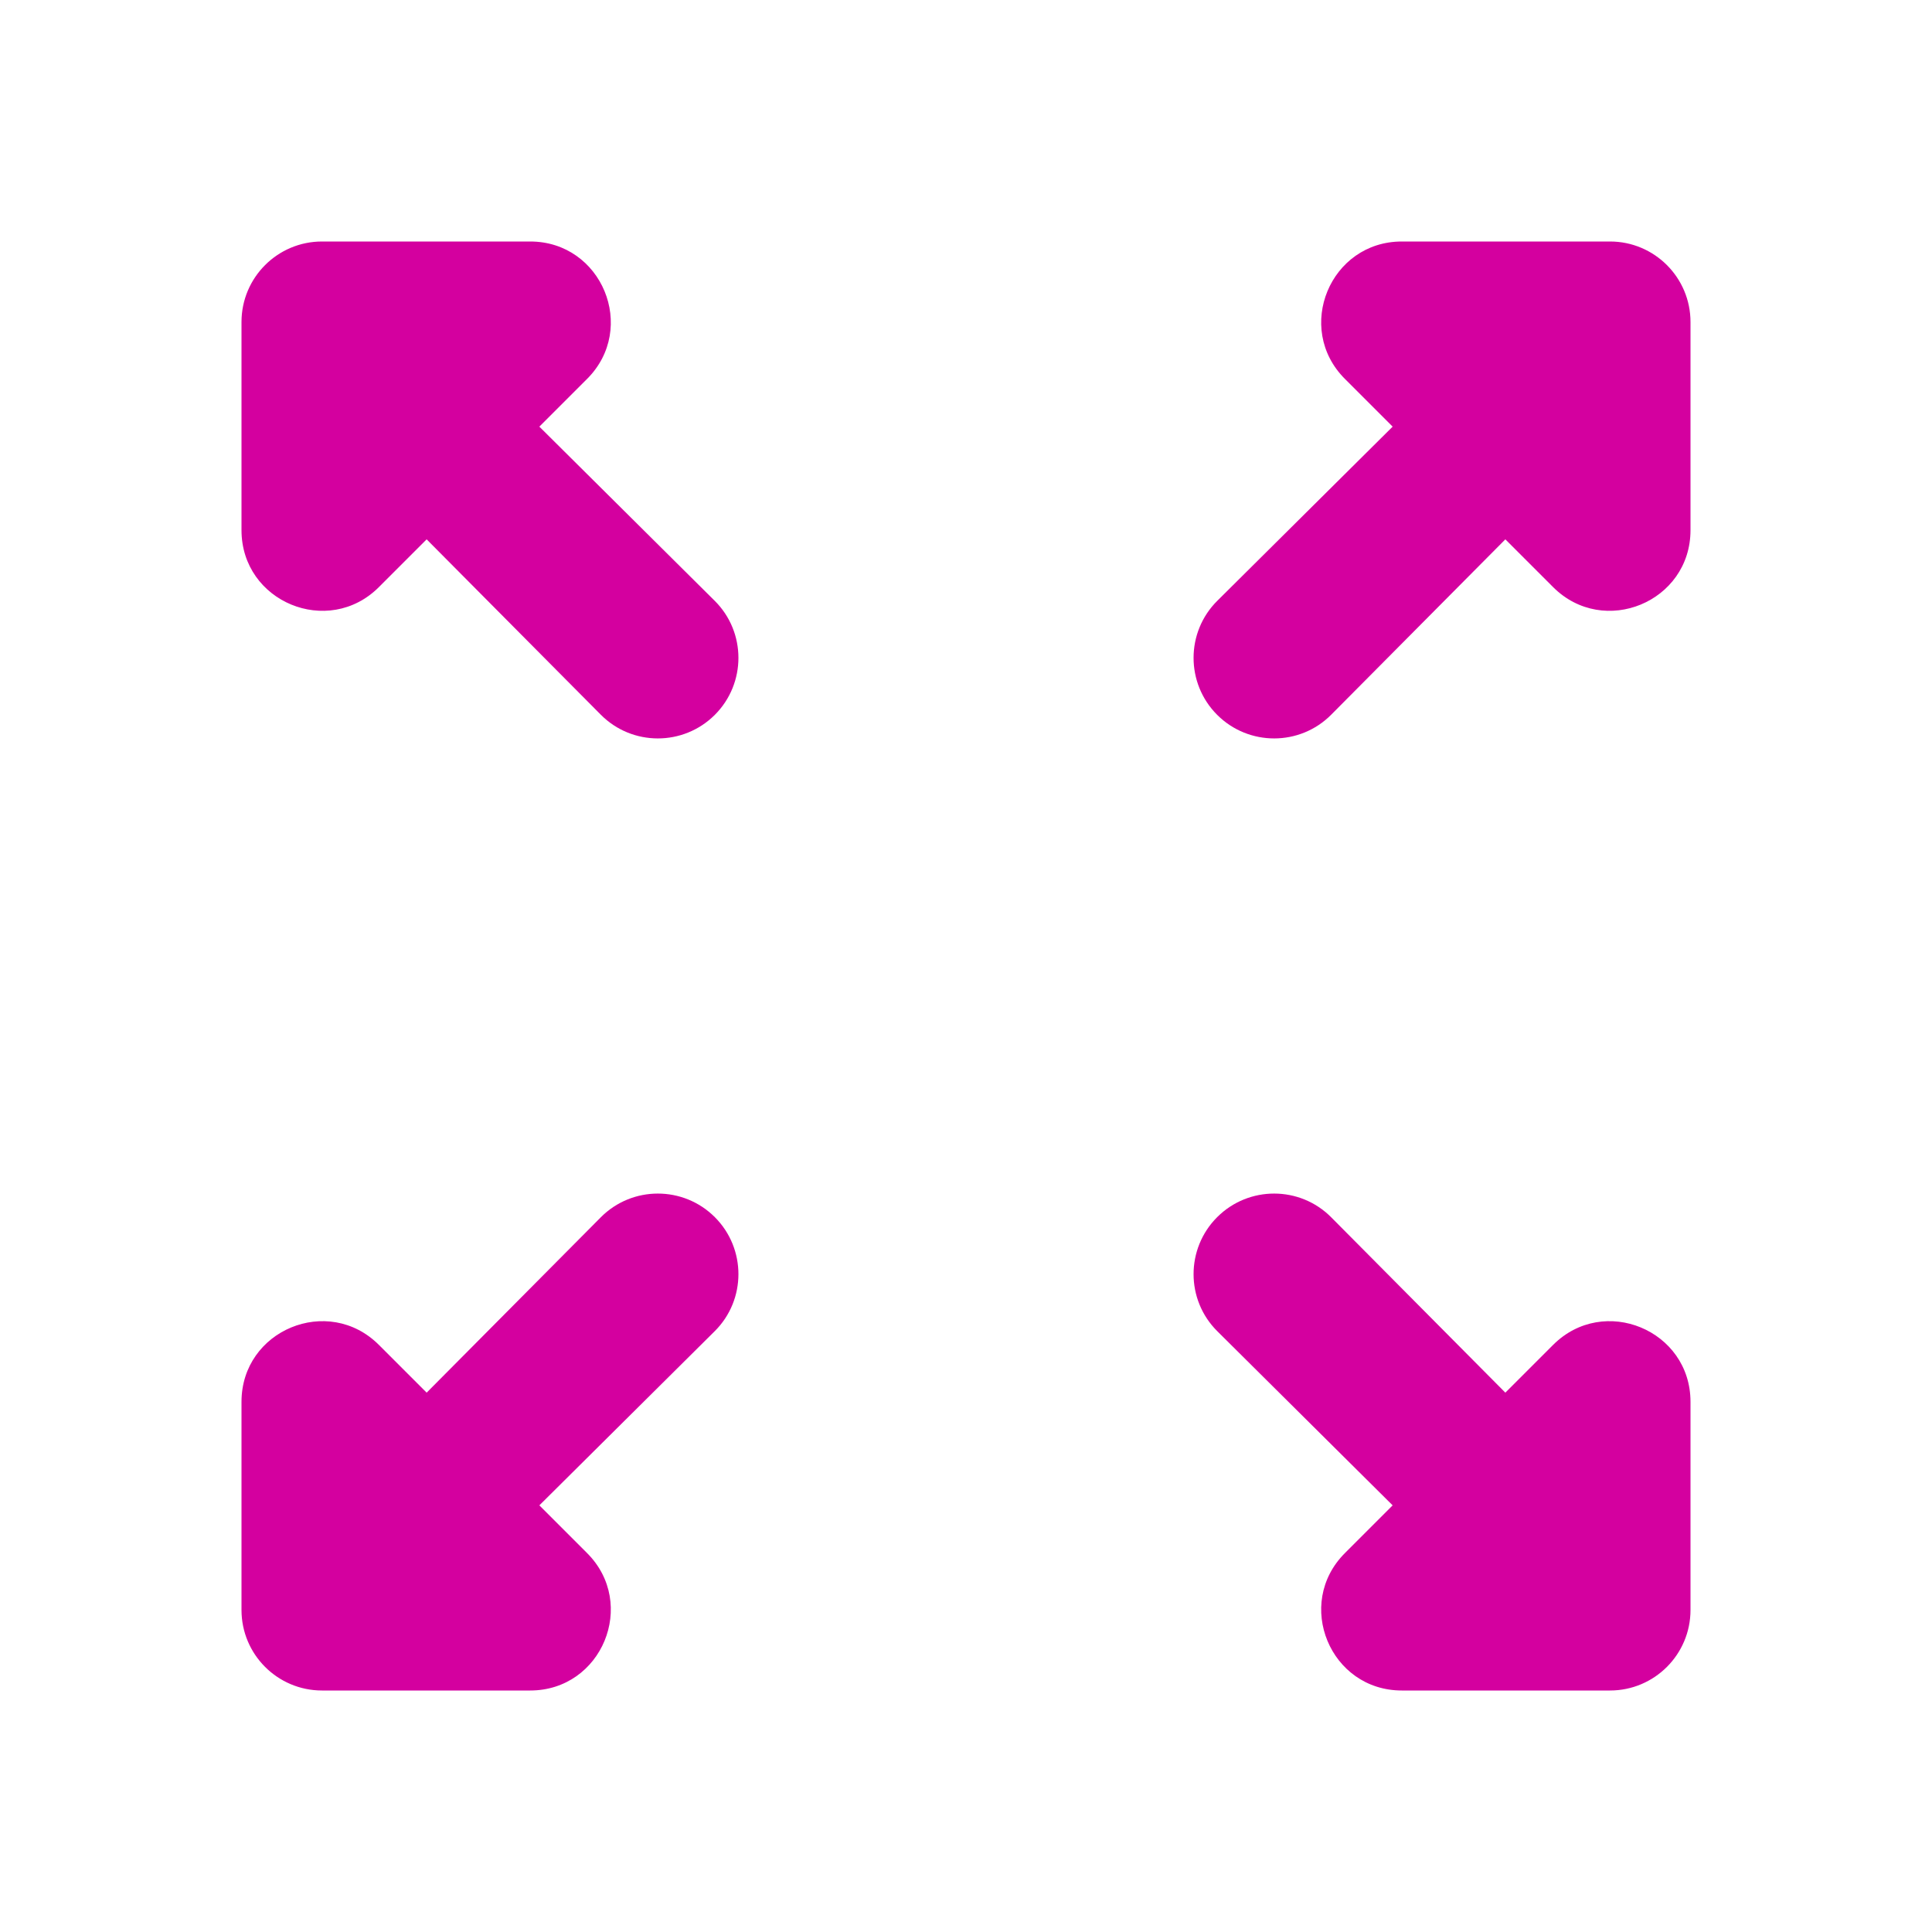 <svg width="24" height="24" viewBox="0 0 24 24" fill="none" xmlns="http://www.w3.org/2000/svg">
<path d="M17.3 5.3L15.122 7.463C14.729 7.853 14.729 8.489 15.12 8.88C15.511 9.271 16.147 9.271 16.537 8.878L18.7 6.7L19.293 7.293C19.923 7.923 21 7.477 21 6.586V4C21 3.448 20.552 3 20 3H17.414C16.523 3 16.077 4.077 16.707 4.707L17.3 5.3ZM7.293 4.707C7.923 4.077 7.477 3 6.586 3H4C3.448 3 3 3.448 3 4V6.586C3 7.477 4.077 7.923 4.707 7.293L5.3 6.7L7.463 8.878C7.853 9.271 8.489 9.271 8.88 8.88C9.271 8.489 9.271 7.853 8.878 7.463L6.7 5.3L7.293 4.707ZM8.88 15.12C8.489 14.729 7.853 14.729 7.463 15.122L5.3 17.3L4.707 16.707C4.077 16.077 3 16.523 3 17.414V20C3 20.552 3.448 21 4 21H6.586C7.477 21 7.923 19.923 7.293 19.293L6.7 18.7L8.878 16.537C9.271 16.147 9.271 15.511 8.88 15.12ZM16.537 15.122C16.147 14.729 15.511 14.729 15.12 15.12C14.729 15.511 14.729 16.147 15.122 16.537L17.3 18.7L16.707 19.293C16.077 19.923 16.523 21 17.414 21H20C20.552 21 21 20.552 21 20V17.414C21 16.523 19.923 16.077 19.293 16.707L18.7 17.3L16.537 15.122Z" fill="#D4009F"/>
</svg>
